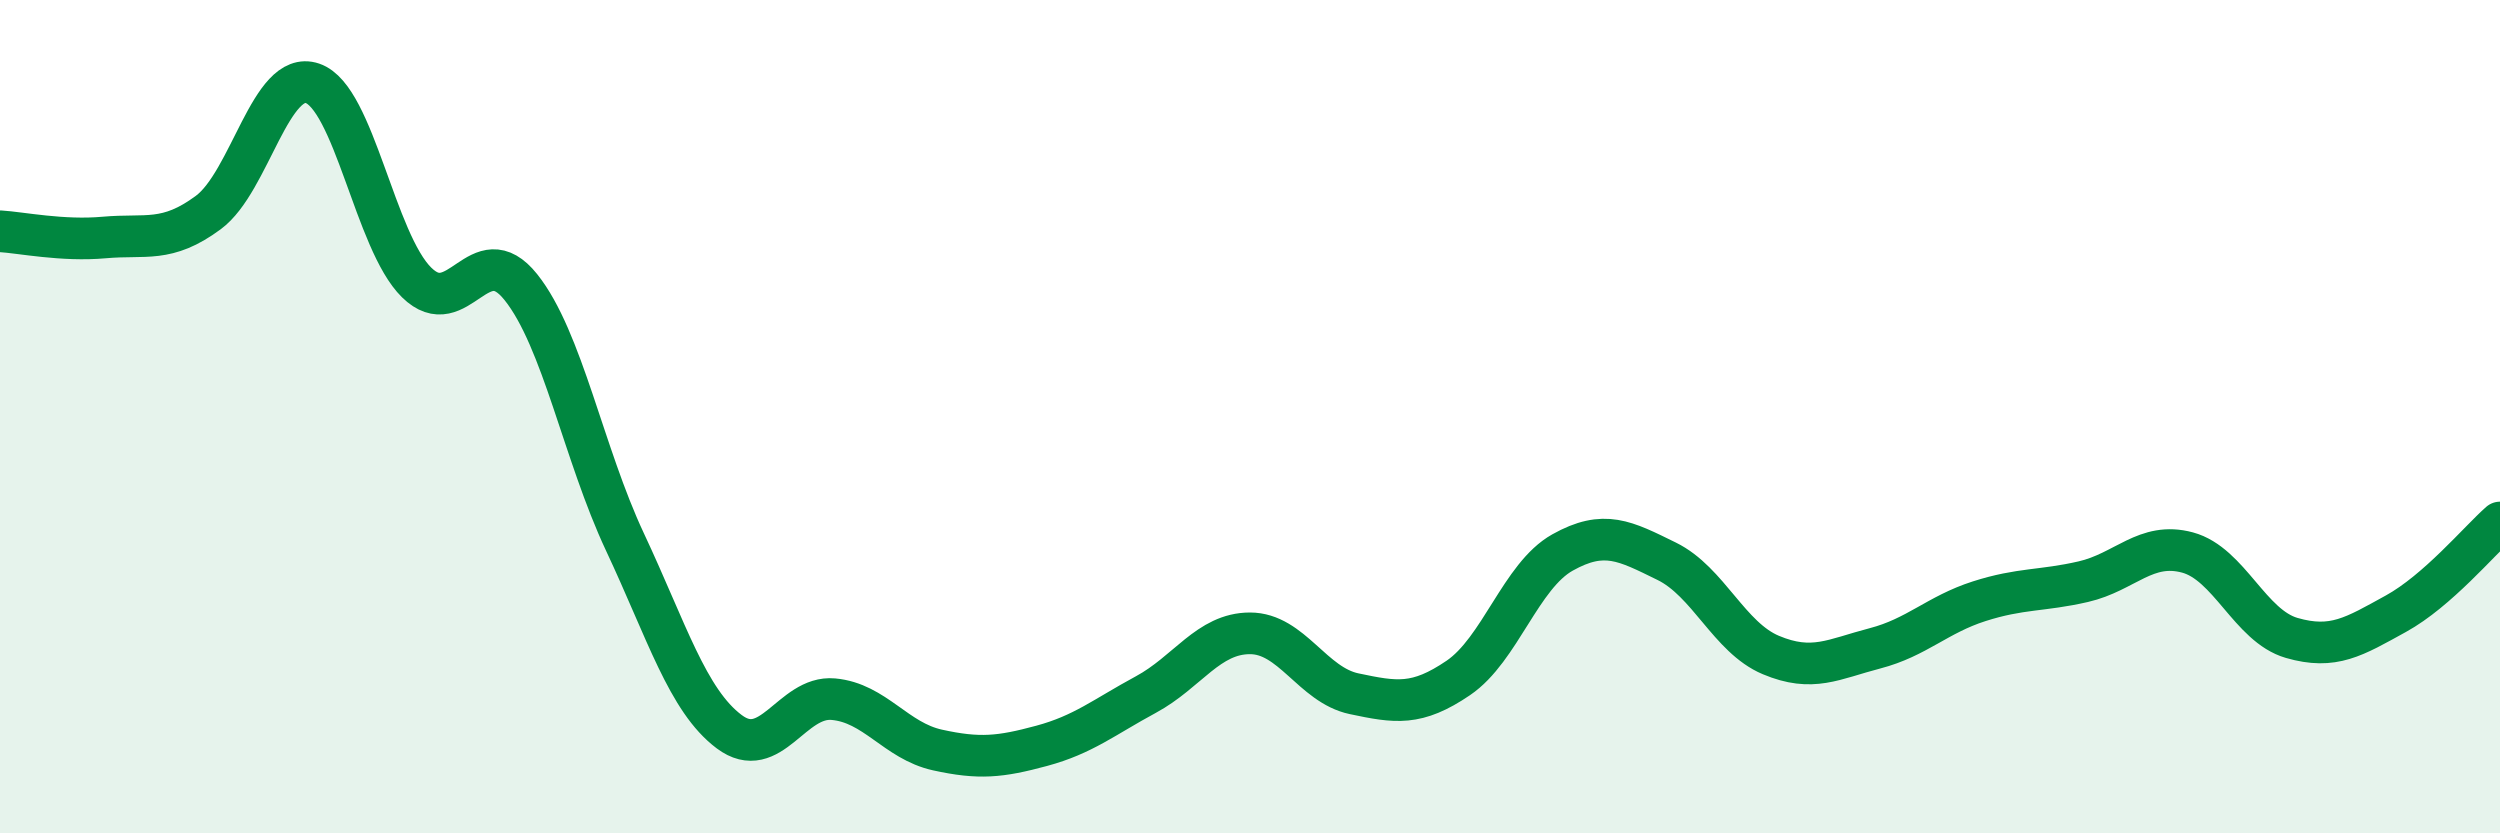 
    <svg width="60" height="20" viewBox="0 0 60 20" xmlns="http://www.w3.org/2000/svg">
      <path
        d="M 0,5.55 C 0.5,5.58 1.5,5.79 2.5,5.7 C 3.5,5.61 4,5.84 5,5.1 C 6,4.36 6.5,1.66 7.5,2 C 8.5,2.34 9,5.8 10,6.78 C 11,7.76 11.5,5.64 12.5,6.89 C 13.5,8.14 14,10.88 15,13.01 C 16,15.14 16.5,16.81 17.5,17.56 C 18.5,18.31 19,16.69 20,16.78 C 21,16.87 21.5,17.78 22.5,18 C 23.5,18.22 24,18.17 25,17.9 C 26,17.63 26.5,17.21 27.5,16.67 C 28.5,16.13 29,15.2 30,15.2 C 31,15.2 31.5,16.44 32.5,16.65 C 33.5,16.86 34,16.95 35,16.27 C 36,15.59 36.5,13.82 37.5,13.26 C 38.5,12.7 39,12.98 40,13.47 C 41,13.96 41.5,15.3 42.5,15.72 C 43.5,16.14 44,15.82 45,15.56 C 46,15.3 46.5,14.75 47.5,14.43 C 48.5,14.11 49,14.19 50,13.96 C 51,13.73 51.5,12.99 52.5,13.26 C 53.5,13.53 54,15.02 55,15.31 C 56,15.6 56.5,15.28 57.5,14.73 C 58.5,14.18 59.5,12.98 60,12.54L60 20L0 20Z"
        fill="#008740"
        opacity="0.1"
        stroke-linecap="round"
        stroke-linejoin="round"
      />
      <path
        d="M 0,5.55 C 0.5,5.58 1.5,5.79 2.5,5.7 C 3.5,5.61 4,5.84 5,5.1 C 6,4.36 6.5,1.66 7.5,2 C 8.5,2.34 9,5.8 10,6.78 C 11,7.76 11.5,5.64 12.5,6.89 C 13.5,8.14 14,10.88 15,13.01 C 16,15.14 16.5,16.81 17.5,17.56 C 18.5,18.31 19,16.69 20,16.78 C 21,16.87 21.5,17.78 22.5,18 C 23.5,18.22 24,18.17 25,17.9 C 26,17.63 26.5,17.21 27.5,16.67 C 28.5,16.13 29,15.2 30,15.2 C 31,15.2 31.5,16.44 32.5,16.65 C 33.5,16.86 34,16.95 35,16.27 C 36,15.59 36.5,13.82 37.5,13.26 C 38.5,12.7 39,12.98 40,13.47 C 41,13.96 41.5,15.3 42.5,15.72 C 43.5,16.14 44,15.82 45,15.56 C 46,15.3 46.5,14.75 47.5,14.43 C 48.5,14.11 49,14.19 50,13.96 C 51,13.73 51.5,12.99 52.5,13.26 C 53.5,13.53 54,15.02 55,15.31 C 56,15.6 56.5,15.28 57.5,14.73 C 58.5,14.18 59.5,12.98 60,12.54"
        stroke="#008740"
        stroke-width="1"
        fill="none"
        stroke-linecap="round"
        stroke-linejoin="round"
      />
    </svg>
  